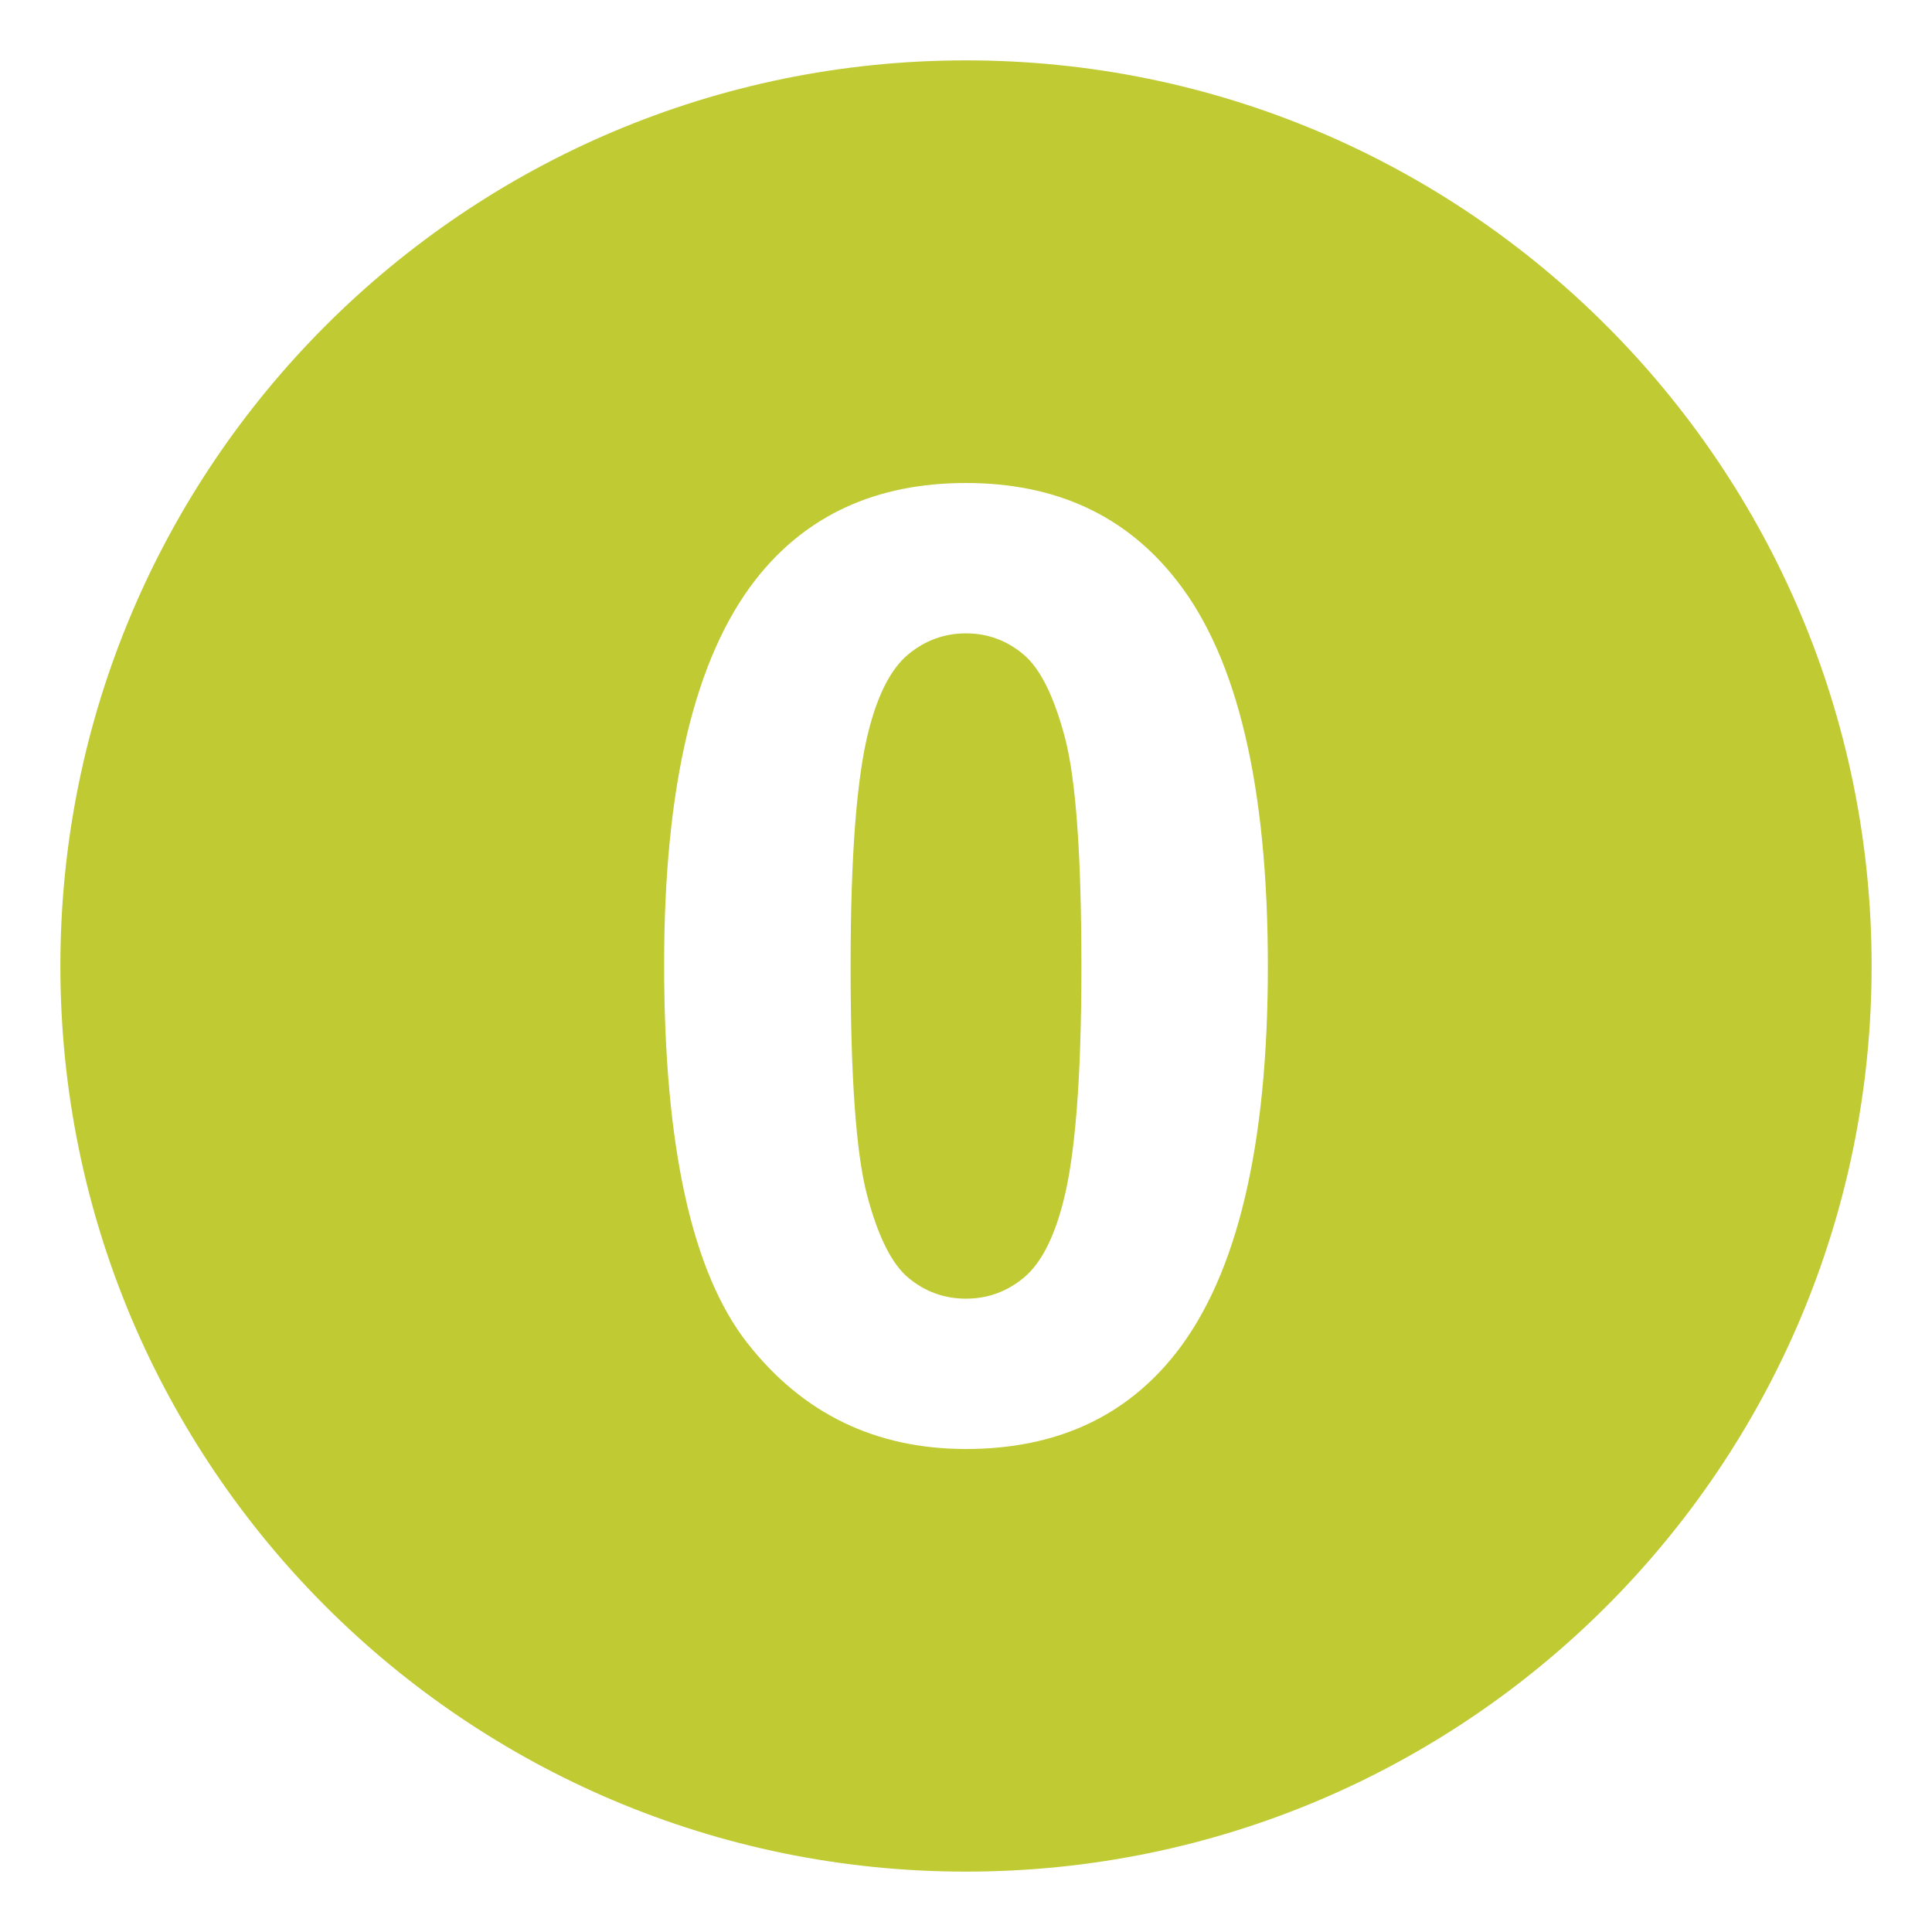 <svg xmlns="http://www.w3.org/2000/svg" viewBox="0 0 64 64" enable-background="new 0 0 64 64"><path d="m33.9 21.676c-.553-.463-1.186-.695-1.9-.695s-1.352.232-1.912.695-.994 1.293-1.303 2.49c-.405 1.553-.608 4.168-.608 7.846 0 3.675.182 6.203.546 7.578.363 1.375.822 2.291 1.377 2.746.553.457 1.186.684 1.9.684s1.352-.23 1.912-.693c.561-.465.994-1.295 1.303-2.492.405-1.539.608-4.146.608-7.822 0-3.678-.182-6.203-.546-7.58-.363-1.374-.822-2.294-1.377-2.757" fill="#c0ca33"/><path d="M32,2C15.432,2,2,15.432,2,32c0,16.568,13.432,30,30,30s30-13.432,30-30C62,15.432,48.568,2,32,2z M38.975,44.795
		C37.308,46.932,34.983,48,32,48c-2.997,0-5.414-1.172-7.248-3.516C22.918,42.139,22,37.961,22,31.948
		c0-5.9,1.009-10.146,3.025-12.74C26.692,17.071,29.017,16,32,16s5.315,1.082,6.996,3.25C40.999,21.815,42,26.069,42,32.012
		C42,37.939,40.991,42.201,38.975,44.795z" fill="#c0ca33"/></svg>
